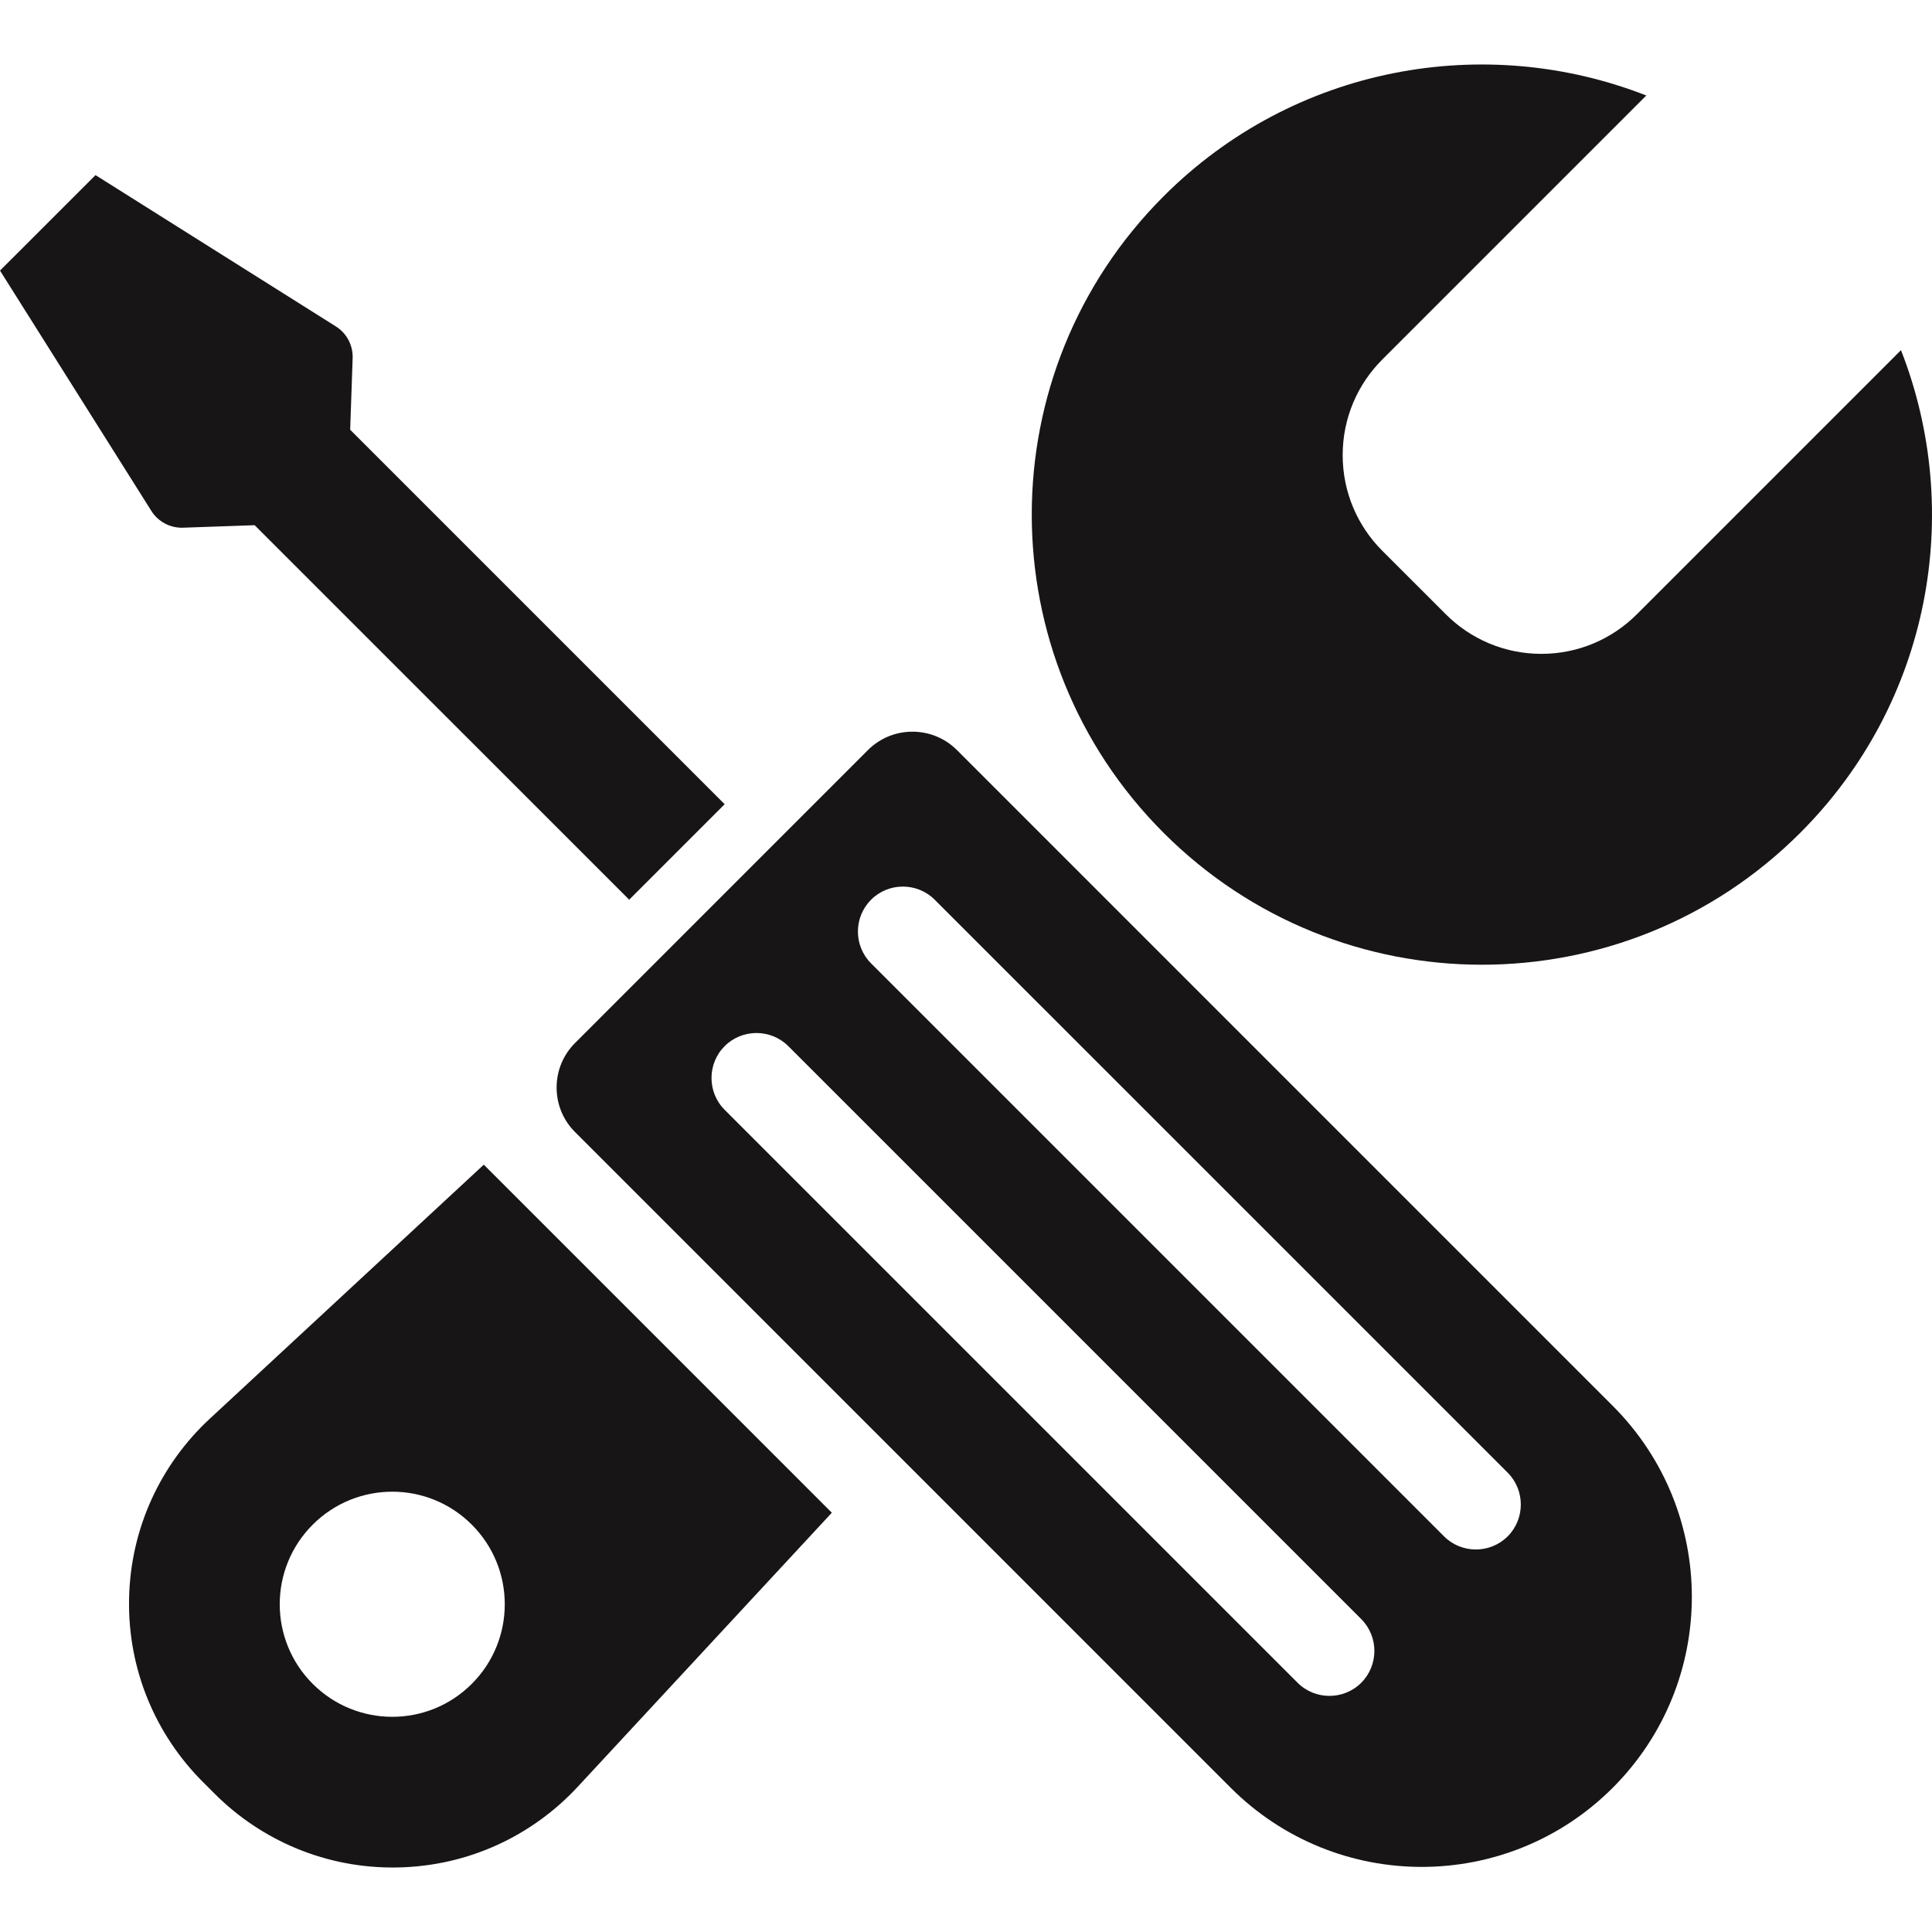 <svg enable-background="new 0 0 200 200" height="200px" id="Layer_1" version="1.1" viewBox="0 0 200 200" width="200px" xml:space="preserve" xmlns="http://www.w3.org/2000/svg" xmlns:xlink="http://www.w3.org/1999/xlink"><g><g><path d="M196.789,36.247l-27.345,27.345c-2.529,2.532-6.022,4.095-9.879,4.095c-3.861,0-7.362-1.563-9.892-4.095    l-6.591-6.588c-2.53-2.532-4.089-6.027-4.089-9.888s1.559-7.354,4.089-9.884l27.345-27.345    c-16.718-6.55-36.461-3.079-49.97,10.431c-18.2,18.197-18.2,47.704,0,65.9c18.201,18.201,47.704,18.201,65.9,0    C199.871,72.71,203.34,52.969,196.789,36.247z" fill="#181516" opacity="1" original-fill="#5e889e"></path><path d="M50.082,120.566l-28.376,26.31c-5.016,4.654-8.205,11.263-8.345,18.645    c-0.14,7.382,2.797,14.104,7.637,18.943l1.219,1.218c4.836,4.838,11.558,7.777,18.94,7.637c7.386-0.138,13.988-3.327,18.644-8.347    l26.31-28.376L50.082,120.566z M48.843,174.309c-4.544,4.553-11.922,4.553-16.474,0c-4.548-4.548-4.548-11.926,0-16.474    c4.552-4.553,11.93-4.553,16.474,0C53.391,162.383,53.391,169.761,48.843,174.309z" fill="#181516" opacity="1" original-fill="#5e889e"></path></g><g><path d="M94.456,75.744c-1.802,0-3.433,0.727-4.612,1.908L59.53,107.969c-1.183,1.18-1.91,2.812-1.91,4.612    c0,1.803,0.727,3.434,1.91,4.612l67.875,67.88c10.927,10.921,28.624,10.917,39.542,0c10.923-10.92,10.923-28.621,0-39.542    L99.068,77.652C97.889,76.471,96.259,75.744,94.456,75.744z M140.917,167.608c1.811,1.813,1.811,4.778,0,6.589    c-1.811,1.814-4.78,1.814-6.591,0l-59.31-59.31c-1.814-1.811-1.814-4.776,0-6.591c1.811-1.811,4.776-1.811,6.59,0L140.917,167.608    z M156.076,152.451c1.811,1.813,1.811,4.778,0,6.591s-4.78,1.813-6.591,0l-59.31-59.313c-1.818-1.813-1.818-4.778,0-6.59    c1.807-1.813,4.776-1.813,6.586,0.002L156.076,152.451z" fill="#181516" opacity="1" original-fill="#5e889e"></path><path d="M18.948,54.627l7.414-0.258l38.771,38.769l9.883-9.886L36.25,44.486l0.256-7.416    c0.02-0.629-0.116-1.275-0.432-1.873c-0.315-0.599-0.779-1.073-1.315-1.411L9.888,18.128L0,28.01l15.667,24.877    c0.332,0.536,0.812,0.991,1.407,1.309C17.673,54.512,18.317,54.649,18.948,54.627z" fill="#181516" opacity="1" original-fill="#5e889e"></path></g></g></svg>